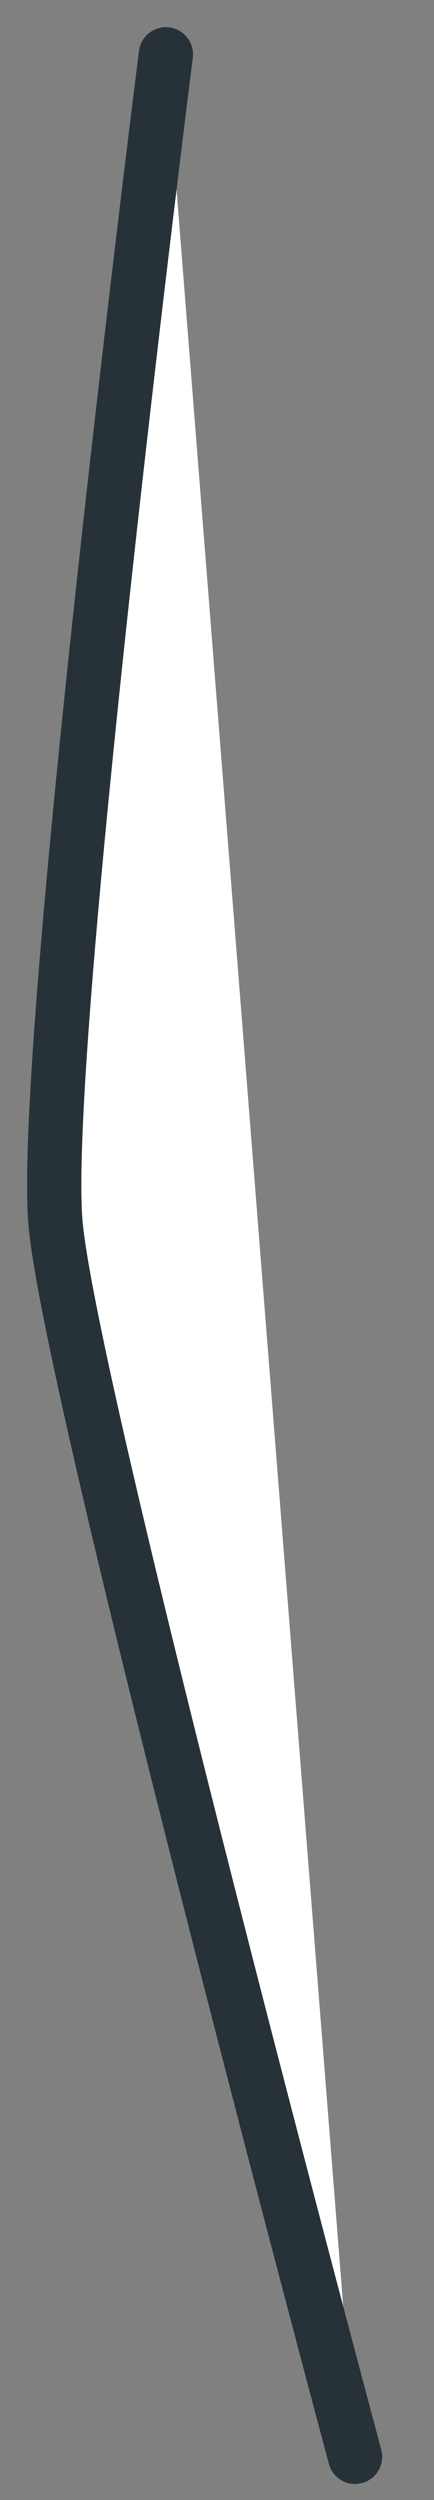 <?xml version="1.0" encoding="utf-8"?>
<svg xmlns="http://www.w3.org/2000/svg" fill="none" height="100%" overflow="visible" preserveAspectRatio="none" style="display: block;" viewBox="0 0 8 46" width="100%">
<rect x="0" y="0" width="8" height="46" fill="#808080" stroke="none"/>
<g id="Vector">
<path d="M3.058 1C3.058 1 0.733 19.323 1.025 22.525C1.318 25.727 6.545 45.205 6.545 45.205" fill="white"/>
<path d="M3.058 1C3.058 1 0.733 19.323 1.025 22.525C1.318 25.727 6.545 45.205 6.545 45.205" stroke="#263238" stroke-linecap="round"/>
</g>
</svg>